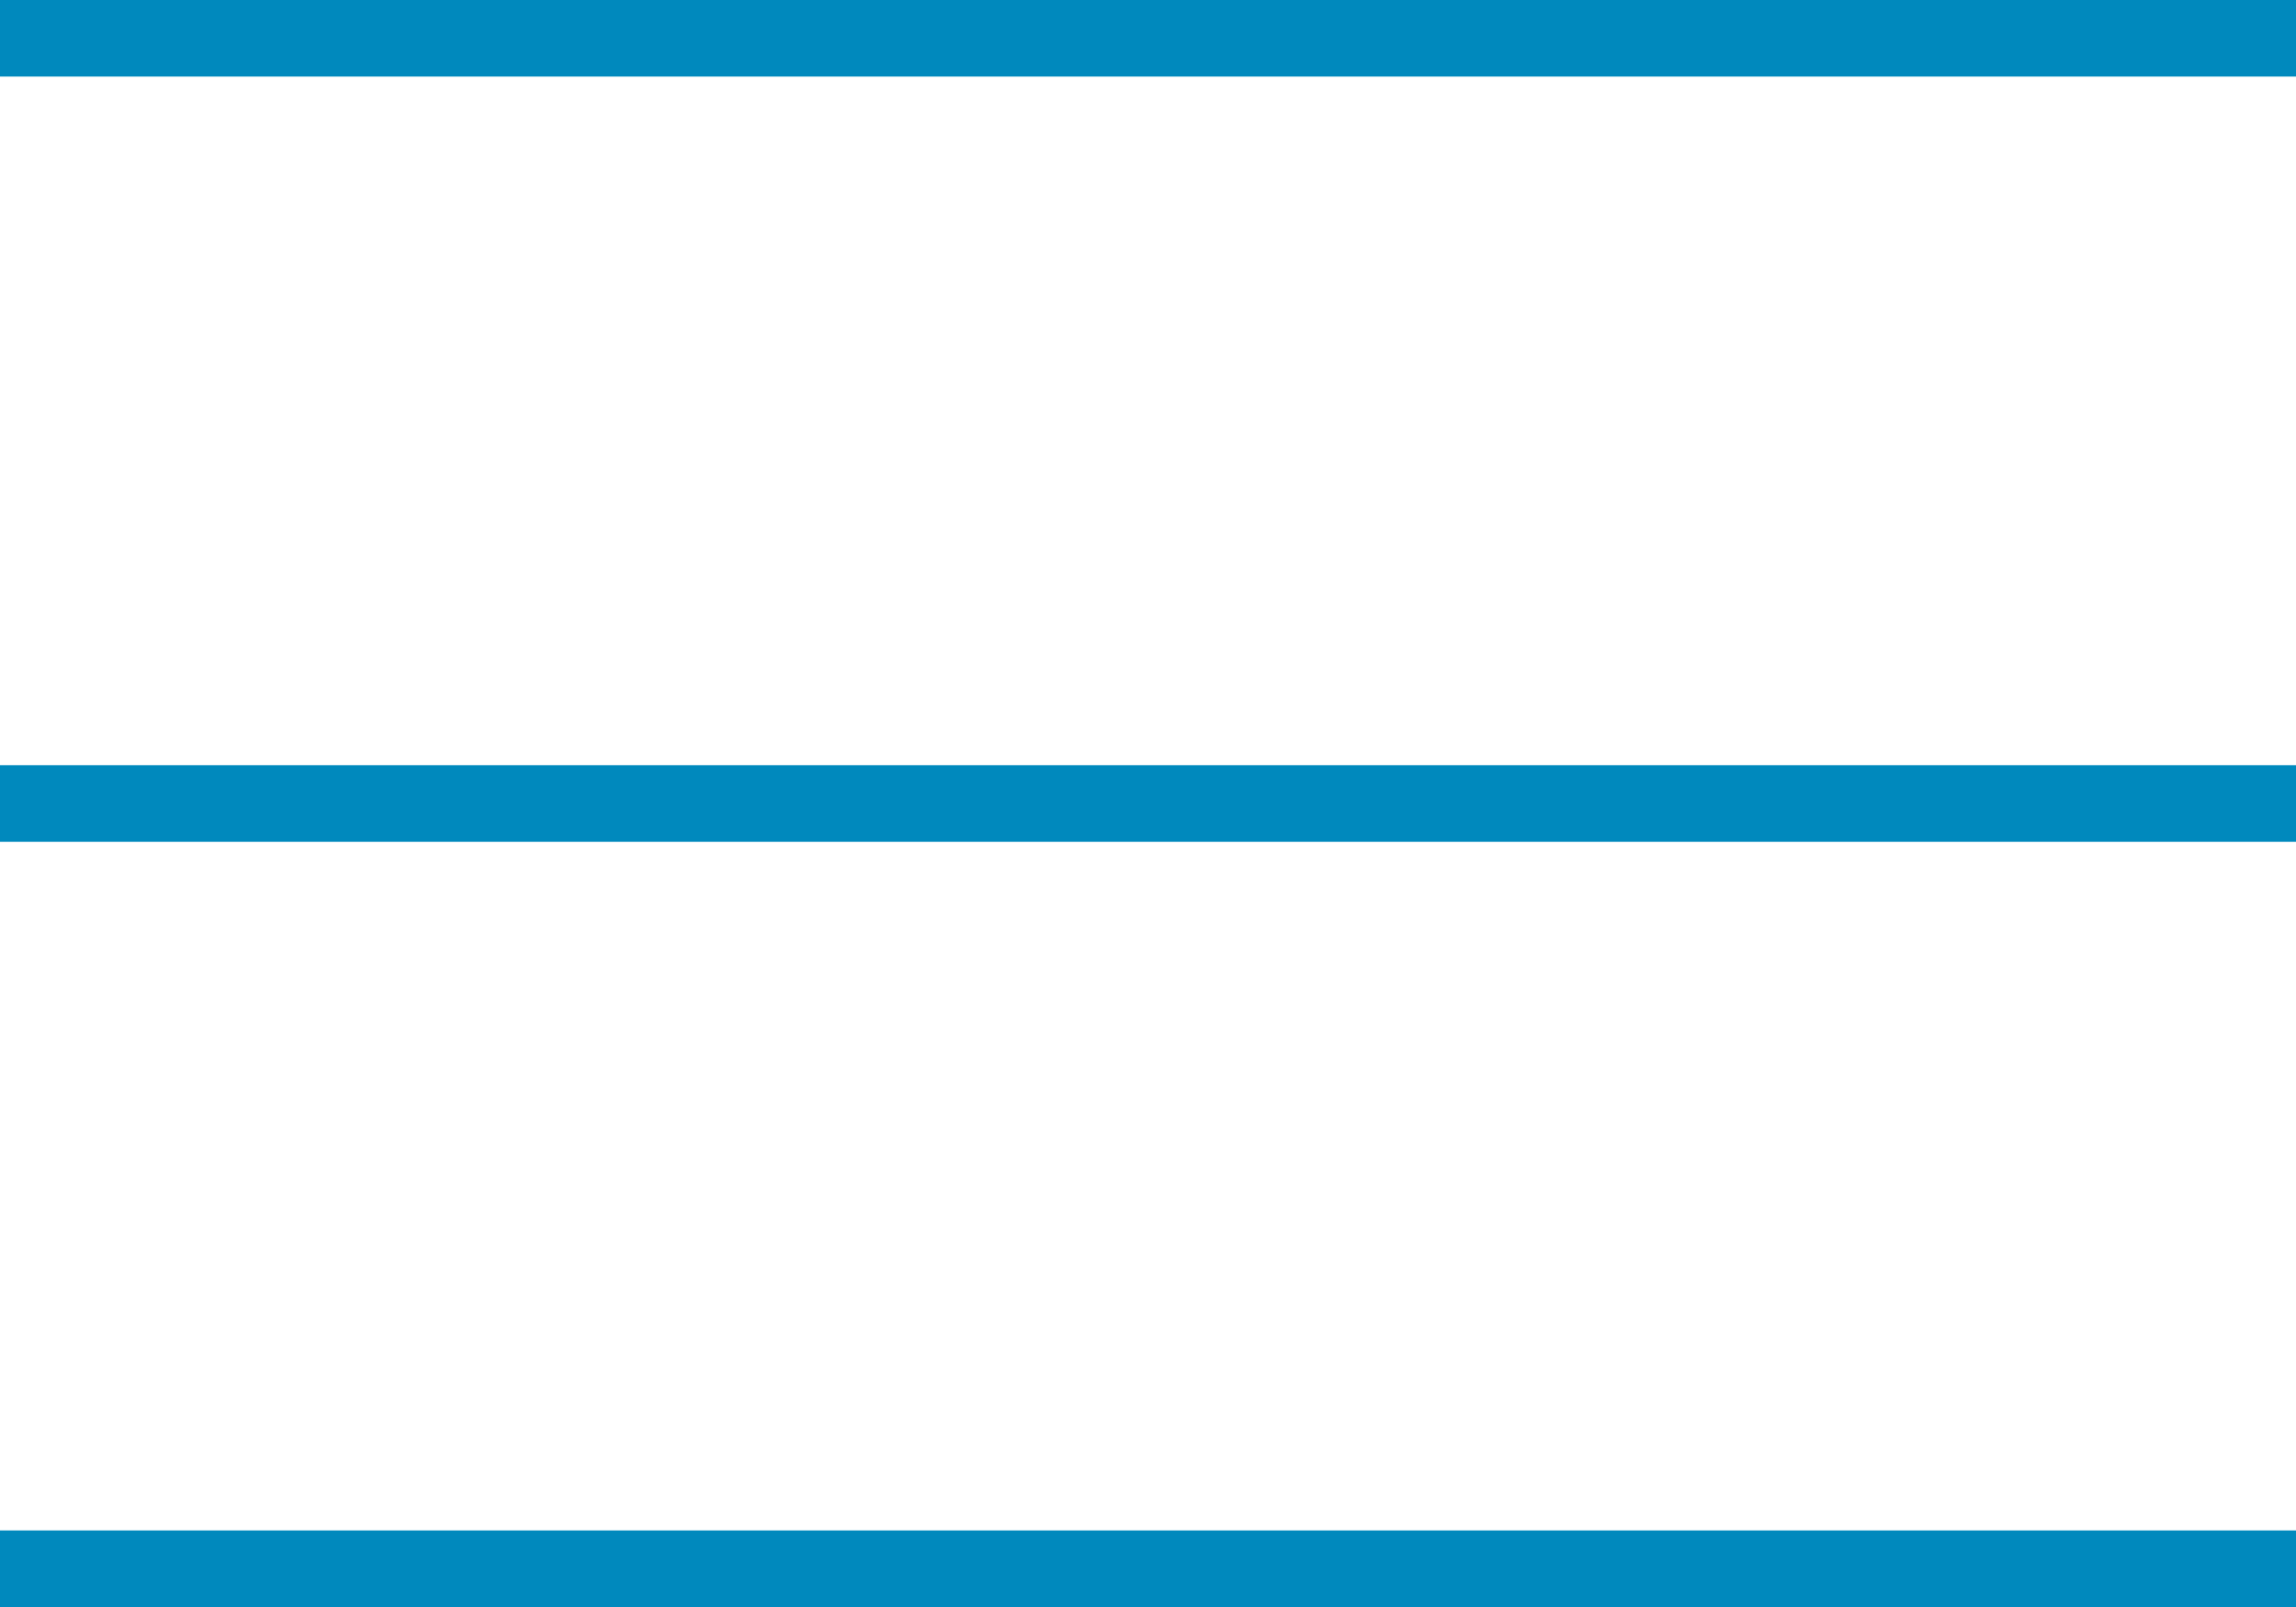 <?xml version="1.0" encoding="UTF-8"?>
<svg xmlns="http://www.w3.org/2000/svg" version="1.1" viewBox="0 0 30 21">
  <defs>
    <style>
      .cls-1 {
        fill: #0089bd;
      }
    </style>
  </defs>
  <!-- Generator: Adobe Illustrator 28.7.9, SVG Export Plug-In . SVG Version: 1.2.0 Build 218)  -->
  <g>
    <g id="_レイヤー_1" data-name="レイヤー_1">
      <g id="_レイヤー_1-2" data-name="_レイヤー_1">
        <g>
          <rect class="cls-1" width="30" height="1"/>
          <rect class="cls-1" y="10" width="30" height="1"/>
          <rect class="cls-1" y="20" width="30" height="1"/>
        </g>
      </g>
    </g>
  </g>
</svg>